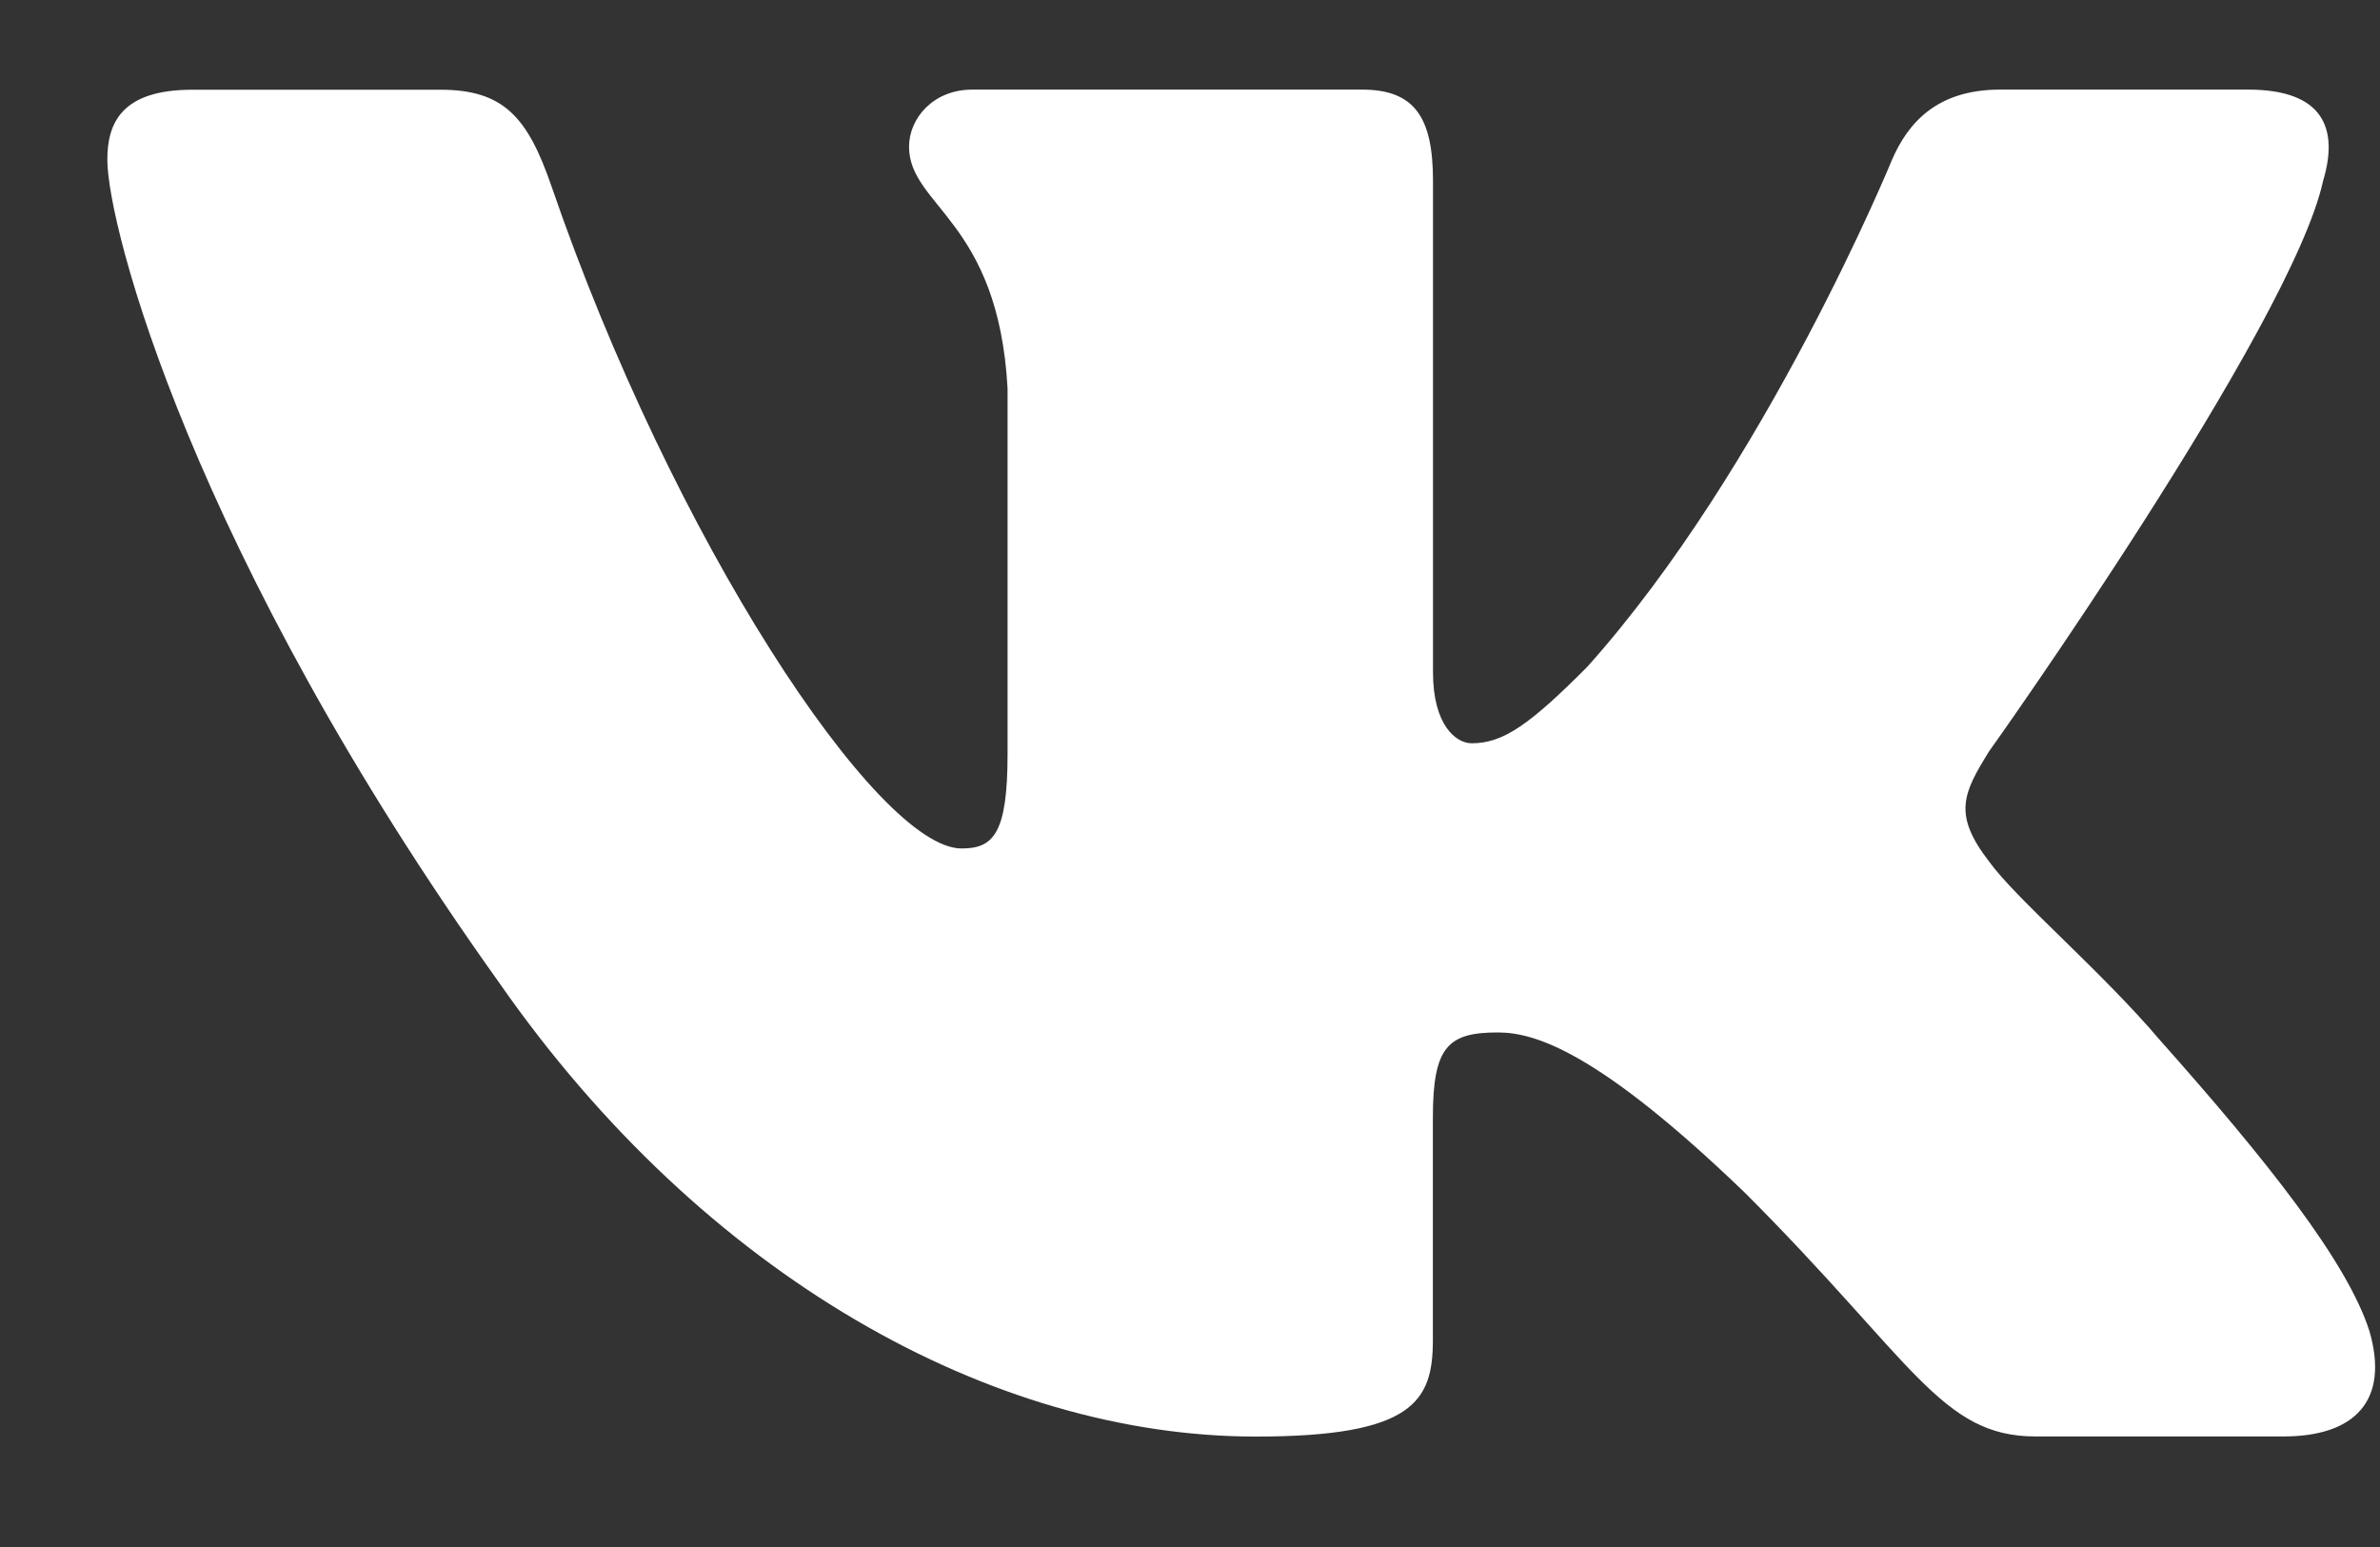 <svg width="20" height="13" viewBox="0 0 20 13" fill="none" xmlns="http://www.w3.org/2000/svg">
<rect x="0" y="0" width="20" height="13" fill="#333333" stroke="none"/>
<path d="M19.522 1.519C19.655 1.077 19.522 0.753 18.892 0.753H16.807C16.276 0.753 16.034 1.033 15.9 1.341C15.9 1.341 14.84 3.927 13.338 5.604C12.852 6.092 12.631 6.246 12.367 6.246C12.234 6.246 12.042 6.092 12.042 5.649V1.519C12.042 0.989 11.889 0.753 11.447 0.753H8.17C7.839 0.753 7.639 0.998 7.639 1.232C7.639 1.734 8.39 1.85 8.467 3.265V6.335C8.467 7.008 8.347 7.13 8.08 7.13C7.374 7.13 5.654 4.535 4.634 1.564C4.435 0.987 4.234 0.754 3.702 0.754H1.617C1.021 0.754 0.902 1.034 0.902 1.342C0.902 1.896 1.609 4.635 4.194 8.257C5.917 10.731 8.343 12.072 10.553 12.072C11.878 12.072 12.041 11.774 12.041 11.261V9.391C12.041 8.795 12.168 8.676 12.587 8.676C12.895 8.676 13.426 8.832 14.663 10.023C16.076 11.436 16.31 12.071 17.105 12.071H19.189C19.785 12.071 20.082 11.773 19.911 11.185C19.724 10.601 19.048 9.749 18.152 8.742C17.666 8.168 16.938 7.55 16.716 7.241C16.407 6.842 16.497 6.666 16.716 6.312C16.718 6.313 19.258 2.736 19.522 1.519Z" fill="white"/>
</svg>

